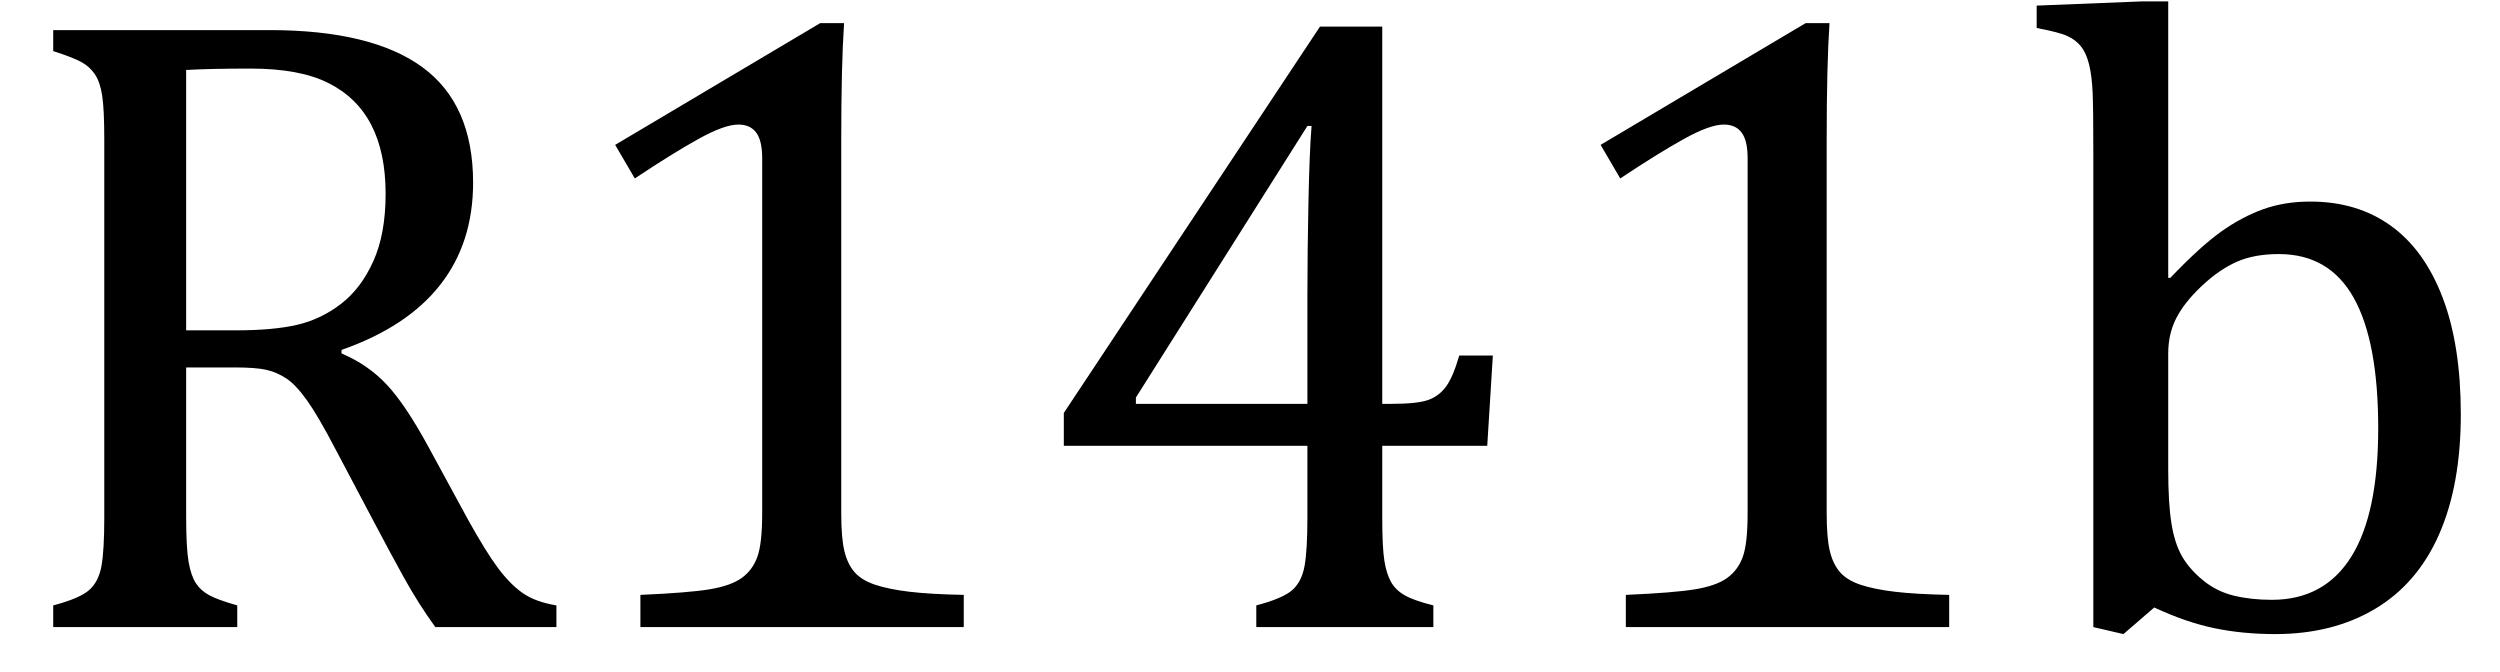 <?xml version="1.0" encoding="UTF-8" standalone="no"?><svg xmlns="http://www.w3.org/2000/svg" xmlns:xlink="http://www.w3.org/1999/xlink" stroke-dasharray="none" shape-rendering="auto" font-family="'Dialog'" width="55.813" text-rendering="auto" fill-opacity="1" contentScriptType="text/ecmascript" color-interpolation="auto" color-rendering="auto" preserveAspectRatio="xMidYMid meet" font-size="12" fill="black" stroke="black" image-rendering="auto" stroke-miterlimit="10" zoomAndPan="magnify" version="1.0" stroke-linecap="square" stroke-linejoin="miter" contentStyleType="text/css" font-style="normal" height="15" stroke-width="1" stroke-dashoffset="0" font-weight="normal" stroke-opacity="1" y="-1"><!--Converted from MathML using JEuclid--><defs id="genericDefs"/><g><g text-rendering="optimizeLegibility" transform="translate(0,14)" color-rendering="optimizeQuality" color-interpolation="linearRGB" image-rendering="optimizeQuality"><path d="M4.156 -5.797 L4.156 -2.469 Q4.156 -1.766 4.211 -1.453 Q4.266 -1.141 4.375 -0.977 Q4.484 -0.812 4.672 -0.711 Q4.859 -0.609 5.297 -0.484 L5.297 0 L1.188 0 L1.188 -0.484 Q1.781 -0.641 1.992 -0.828 Q2.203 -1.016 2.266 -1.367 Q2.328 -1.719 2.328 -2.438 L2.328 -10.891 Q2.328 -11.562 2.281 -11.867 Q2.234 -12.172 2.117 -12.344 Q2 -12.516 1.812 -12.617 Q1.625 -12.719 1.188 -12.859 L1.188 -13.328 L6.016 -13.328 Q8.297 -13.328 9.43 -12.5 Q10.562 -11.672 10.562 -9.922 Q10.562 -8.578 9.828 -7.641 Q9.094 -6.703 7.625 -6.188 L7.625 -6.109 Q8.219 -5.859 8.641 -5.406 Q9.062 -4.953 9.578 -4 L10.453 -2.391 Q10.844 -1.688 11.117 -1.32 Q11.391 -0.953 11.672 -0.758 Q11.953 -0.562 12.422 -0.484 L12.422 0 L9.719 0 Q9.344 -0.516 9.016 -1.109 Q8.688 -1.703 8.359 -2.328 L7.5 -3.953 Q7.109 -4.703 6.859 -5.055 Q6.609 -5.406 6.398 -5.547 Q6.188 -5.688 5.953 -5.742 Q5.719 -5.797 5.234 -5.797 L4.156 -5.797 ZM4.156 -12.438 L4.156 -6.625 L5.266 -6.625 Q6.109 -6.625 6.641 -6.75 Q7.172 -6.875 7.617 -7.219 Q8.062 -7.562 8.336 -8.172 Q8.609 -8.781 8.609 -9.672 Q8.609 -10.594 8.289 -11.211 Q7.969 -11.828 7.328 -12.148 Q6.688 -12.469 5.594 -12.469 Q4.703 -12.469 4.156 -12.438 ZM18.781 -2.547 Q18.781 -1.984 18.852 -1.695 Q18.922 -1.406 19.078 -1.227 Q19.234 -1.047 19.539 -0.945 Q19.844 -0.844 20.305 -0.789 Q20.766 -0.734 21.516 -0.719 L21.516 0 L14.297 0 L14.297 -0.719 Q15.375 -0.766 15.844 -0.844 Q16.312 -0.922 16.555 -1.094 Q16.797 -1.266 16.906 -1.562 Q17.016 -1.859 17.016 -2.547 L17.016 -10.469 Q17.016 -10.859 16.883 -11.039 Q16.75 -11.219 16.484 -11.219 Q16.172 -11.219 15.594 -10.898 Q15.016 -10.578 14.172 -10.016 L13.734 -10.766 L18.312 -13.484 L18.844 -13.484 Q18.781 -12.547 18.781 -10.891 L18.781 -2.547 ZM28.047 -0.484 Q28.641 -0.641 28.852 -0.828 Q29.062 -1.016 29.125 -1.367 Q29.188 -1.719 29.188 -2.438 L29.188 -4.047 L23.75 -4.047 L23.75 -4.781 L29.469 -13.406 L30.859 -13.406 L30.859 -4.984 L31.062 -4.984 Q31.641 -4.984 31.883 -5.07 Q32.125 -5.156 32.281 -5.367 Q32.438 -5.578 32.578 -6.062 L33.328 -6.062 L33.203 -4.047 L30.859 -4.047 L30.859 -2.438 Q30.859 -1.781 30.906 -1.484 Q30.953 -1.188 31.055 -1.008 Q31.156 -0.828 31.359 -0.711 Q31.562 -0.594 32 -0.484 L32 0 L28.047 0 L28.047 -0.484 ZM25.359 -4.984 L29.188 -4.984 L29.188 -7.422 Q29.188 -8.344 29.211 -9.477 Q29.234 -10.609 29.281 -11.188 L29.188 -11.188 L25.359 -5.125 L25.359 -4.984 ZM40.781 -2.547 Q40.781 -1.984 40.852 -1.695 Q40.922 -1.406 41.078 -1.227 Q41.234 -1.047 41.539 -0.945 Q41.844 -0.844 42.305 -0.789 Q42.766 -0.734 43.516 -0.719 L43.516 0 L36.297 0 L36.297 -0.719 Q37.375 -0.766 37.844 -0.844 Q38.312 -0.922 38.555 -1.094 Q38.797 -1.266 38.906 -1.562 Q39.016 -1.859 39.016 -2.547 L39.016 -10.469 Q39.016 -10.859 38.883 -11.039 Q38.75 -11.219 38.484 -11.219 Q38.172 -11.219 37.594 -10.898 Q37.016 -10.578 36.172 -10.016 L35.734 -10.766 L40.312 -13.484 L40.844 -13.484 Q40.781 -12.547 40.781 -10.891 L40.781 -2.547 ZM48.406 -7.797 L48.453 -7.797 Q49.125 -8.5 49.586 -8.828 Q50.047 -9.156 50.523 -9.328 Q51 -9.5 51.578 -9.5 Q52.625 -9.5 53.375 -8.961 Q54.125 -8.422 54.531 -7.359 Q54.938 -6.297 54.938 -4.75 Q54.938 -3.172 54.453 -2.07 Q53.969 -0.969 53.023 -0.406 Q52.078 0.156 50.797 0.156 Q50.062 0.156 49.43 0.023 Q48.797 -0.109 48.094 -0.438 L47.406 0.156 L46.734 0 L46.734 -10.609 Q46.734 -11.547 46.719 -11.922 Q46.703 -12.297 46.641 -12.555 Q46.578 -12.812 46.461 -12.961 Q46.344 -13.109 46.156 -13.195 Q45.969 -13.281 45.469 -13.375 L45.469 -13.875 L47.828 -13.969 L48.406 -13.969 L48.406 -7.797 ZM48.406 -3.516 Q48.406 -2.766 48.477 -2.32 Q48.547 -1.875 48.711 -1.586 Q48.875 -1.297 49.18 -1.047 Q49.484 -0.797 49.867 -0.703 Q50.25 -0.609 50.719 -0.609 Q51.891 -0.609 52.492 -1.57 Q53.094 -2.531 53.094 -4.438 Q53.094 -6.375 52.547 -7.352 Q52 -8.328 50.875 -8.328 Q50.328 -8.328 49.938 -8.156 Q49.547 -7.984 49.156 -7.617 Q48.766 -7.25 48.586 -6.898 Q48.406 -6.547 48.406 -6.109 L48.406 -3.516 Z" stroke="none"/></g></g></svg>